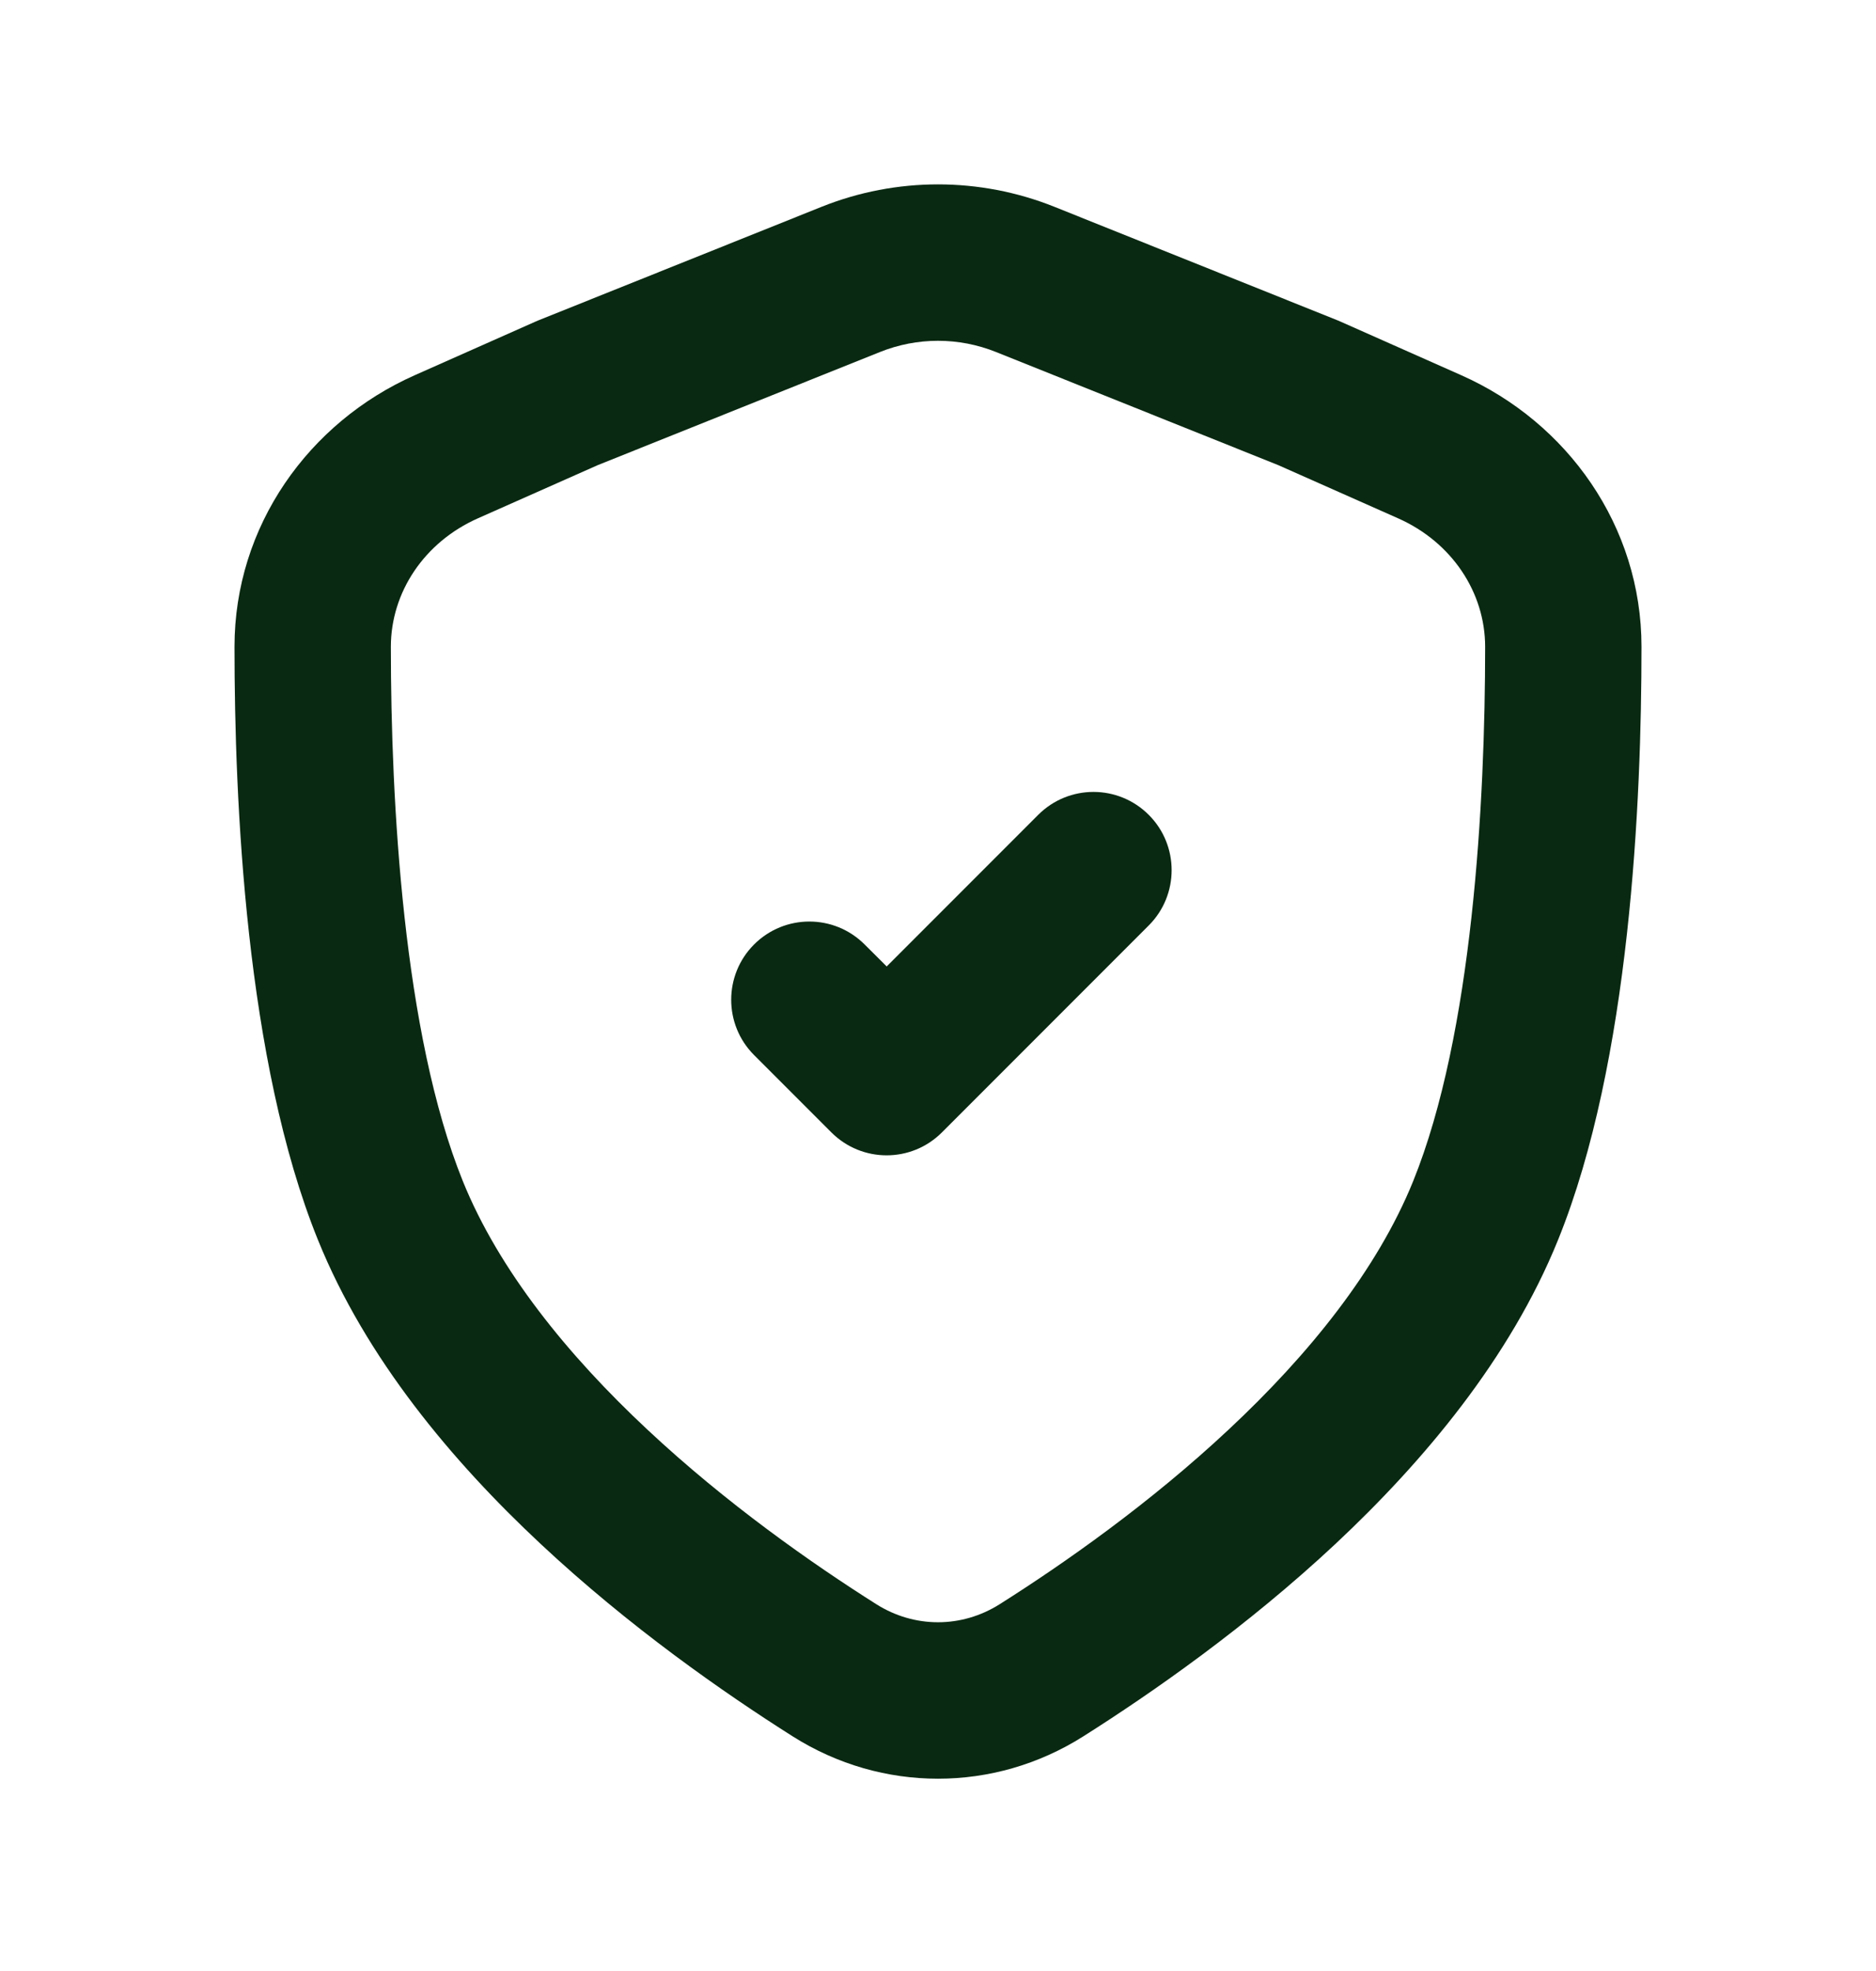 <svg width="20" height="21" viewBox="0 0 20 21" fill="none" xmlns="http://www.w3.org/2000/svg">
<path d="M12.247 9.86C12.572 9.535 12.572 9.007 12.247 8.682C11.921 8.356 11.394 8.356 11.068 8.682L9.453 10.297L9.218 10.063C8.892 9.737 8.365 9.737 8.039 10.063C7.714 10.388 7.714 10.916 8.039 11.241L8.863 12.065C9.189 12.391 9.716 12.391 10.042 12.065L12.247 9.86Z" fill="#0A2912"/>
<path fill-rule="evenodd" clip-rule="evenodd" d="M11.24 2.203C10.444 1.885 9.556 1.885 8.76 2.203L5.738 3.414C5.729 3.418 5.719 3.422 5.71 3.426L4.421 3.998C3.29 4.5 2.5 5.605 2.5 6.891C2.5 8.53 2.618 11.305 3.389 13.209C3.901 14.475 4.824 15.572 5.763 16.449C6.707 17.332 7.714 18.034 8.454 18.502C9.403 19.101 10.597 19.101 11.546 18.502C12.286 18.034 13.293 17.332 14.238 16.449C15.175 15.572 16.099 14.475 16.611 13.209C17.382 11.305 17.5 8.53 17.5 6.891C17.5 5.605 16.71 4.5 15.579 3.998L14.29 3.426C14.281 3.422 14.271 3.418 14.262 3.414L11.24 2.203ZM9.38 3.751C9.778 3.591 10.222 3.591 10.62 3.751L13.628 4.956L14.904 5.522C15.478 5.776 15.833 6.312 15.833 6.891C15.833 8.541 15.701 11.014 15.066 12.584C14.681 13.534 13.949 14.437 13.099 15.231C12.257 16.019 11.343 16.659 10.656 17.093C10.251 17.348 9.749 17.348 9.344 17.093C8.657 16.659 7.743 16.019 6.901 15.231C6.051 14.437 5.319 13.534 4.934 12.584C4.299 11.014 4.167 8.541 4.167 6.891C4.167 6.312 4.522 5.776 5.096 5.522L6.372 4.956L9.38 3.751Z" fill="#0A2912"/>
</svg>
